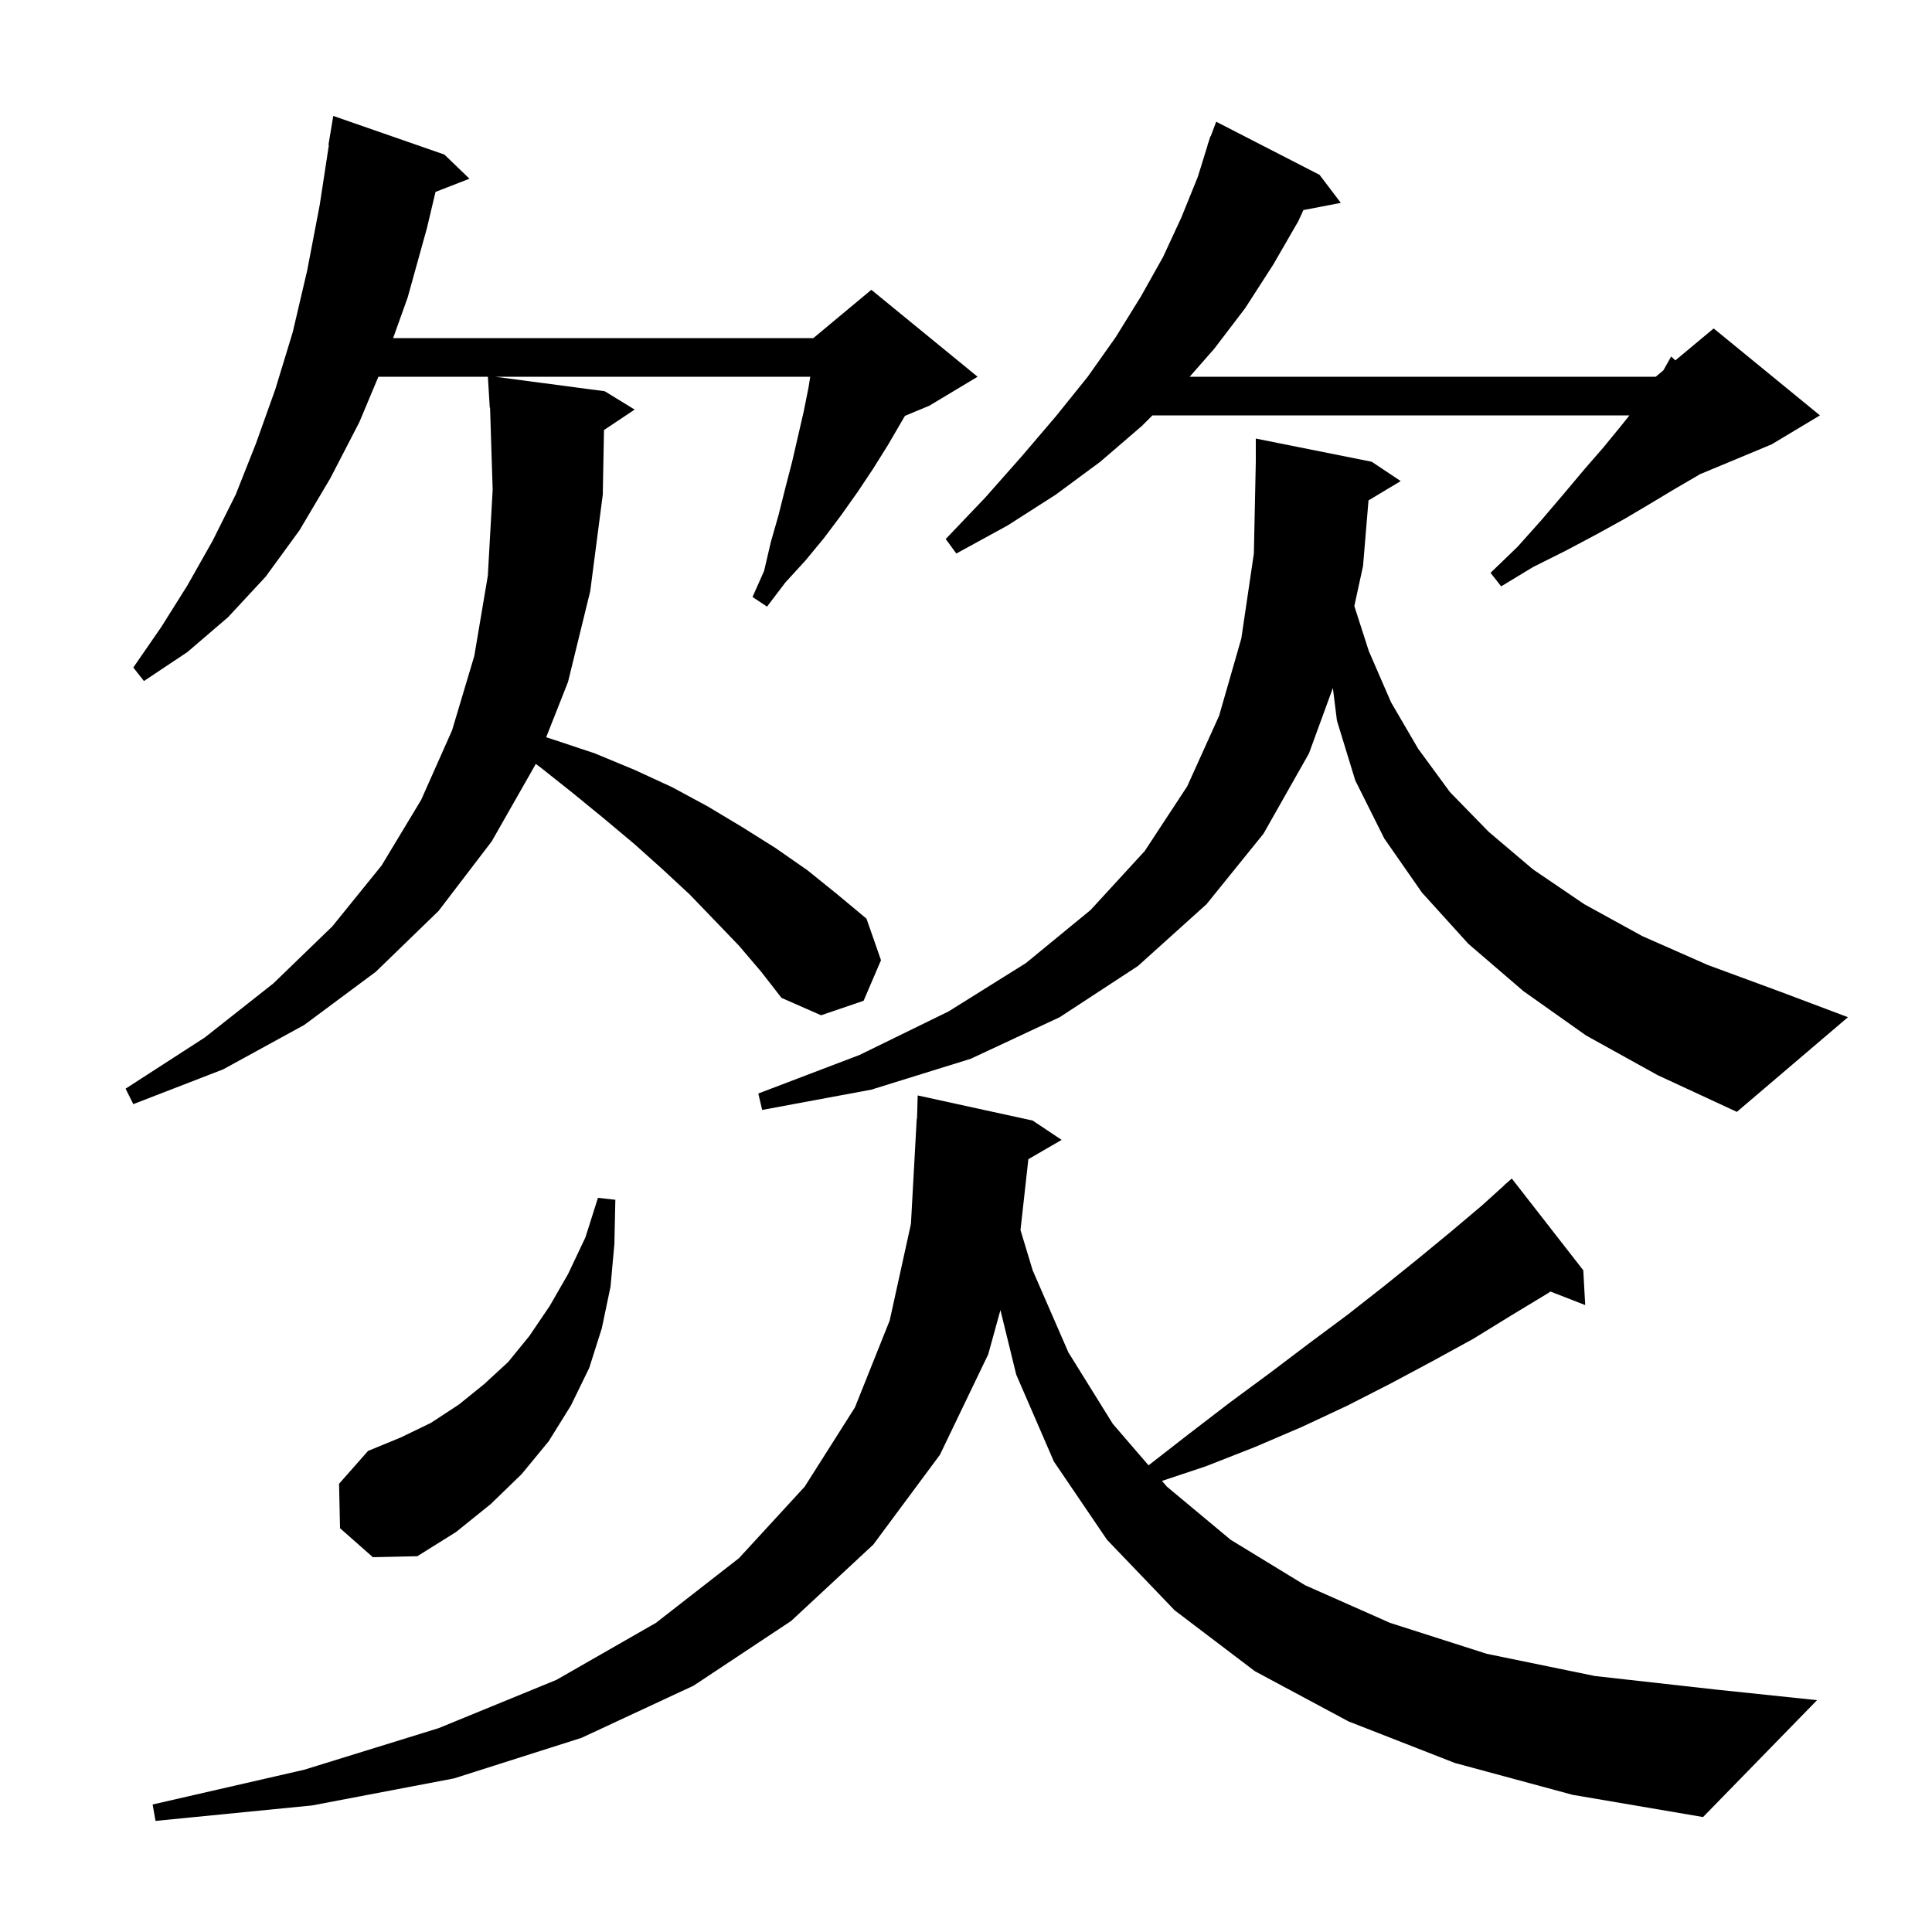 <svg xmlns="http://www.w3.org/2000/svg" xmlns:xlink="http://www.w3.org/1999/xlink" version="1.1" baseProfile="full" viewBox="0 0 200 200" width="200" height="200"><g fill="currentColor"><path d="M 164.1 135.1 L 160.505 133.702 L 160.2 133.9 L 156.4 136.2 L 152.5 138.6 L 148.3 140.9 L 144.0 143.2 L 139.5 145.5 L 134.8 147.7 L 129.9 149.8 L 124.8 151.8 L 120.287 153.304 L 120.8 153.9 L 127.4 159.4 L 135.1 164.1 L 143.9 168.0 L 153.9 171.2 L 165.1 173.5 L 177.6 174.9 L 188.1 176.0 L 176.3 188.1 L 162.8 185.8 L 150.6 182.5 L 139.6 178.2 L 129.9 173.0 L 121.6 166.7 L 114.6 159.4 L 109.1 151.3 L 105.2 142.3 L 103.564 135.619 L 102.3 140.2 L 97.3 150.6 L 90.4 159.9 L 81.9 167.8 L 71.8 174.5 L 60.2 179.9 L 47.0 184.1 L 32.3 186.9 L 16.1 188.5 L 15.8 186.8 L 31.5 183.2 L 45.4 178.9 L 57.6 173.9 L 67.9 168.0 L 76.5 161.3 L 83.3 153.9 L 88.5 145.7 L 92.1 136.7 L 94.3 126.7 L 94.9 115.8 L 94.929 115.8 L 95.0 113.4 L 106.9 116.0 L 109.9 118.0 L 106.456 119.998 L 105.641 127.332 L 106.9 131.5 L 110.6 140.0 L 115.2 147.4 L 118.897 151.691 L 123.0 148.5 L 127.3 145.2 L 131.5 142.1 L 135.6 139.0 L 139.5 136.1 L 143.2 133.2 L 146.8 130.3 L 150.2 127.5 L 153.4 124.8 L 155.711 122.712 L 155.7 122.7 L 156.5 122.0 L 163.9 131.5 Z M 35.2 158.2 L 35.1 153.6 L 38.1 150.2 L 41.5 148.8 L 44.6 147.3 L 47.5 145.4 L 50.1 143.3 L 52.6 141.0 L 54.8 138.3 L 56.9 135.2 L 58.8 131.9 L 60.6 128.1 L 61.9 124.0 L 63.7 124.2 L 63.6 128.8 L 63.2 133.2 L 62.3 137.5 L 61.0 141.6 L 59.1 145.5 L 56.8 149.2 L 54.0 152.6 L 50.8 155.7 L 47.2 158.6 L 43.2 161.1 L 38.6 161.2 Z M 164.2 107.2 L 157.7 102.6 L 152.0 97.7 L 147.2 92.4 L 143.3 86.8 L 140.3 80.8 L 138.4 74.6 L 137.978 71.222 L 135.5 78.0 L 130.8 86.3 L 124.9 93.6 L 117.8 100.0 L 109.7 105.3 L 100.5 109.6 L 90.2 112.8 L 78.9 114.9 L 78.5 113.2 L 89.0 109.2 L 98.2 104.7 L 106.2 99.7 L 112.9 94.2 L 118.5 88.1 L 122.9 81.4 L 126.2 74.1 L 128.5 66.1 L 129.8 57.3 L 130.0 47.8 L 130.0 45.4 L 142.0 47.8 L 145.0 49.8 L 141.667 51.8 L 141.1 58.6 L 140.199 62.738 L 141.7 67.4 L 144.0 72.7 L 146.8 77.5 L 150.1 82.0 L 154.1 86.1 L 158.7 90.0 L 164.0 93.6 L 170.0 96.9 L 176.8 99.9 L 184.4 102.7 L 191.3 105.3 L 179.8 115.1 L 171.6 111.3 Z M 76.5 97.9 L 74.0 95.3 L 71.4 92.6 L 68.6 90.0 L 65.7 87.4 L 62.6 84.8 L 59.3 82.1 L 55.9 79.4 L 55.45 79.075 L 55.4 79.2 L 50.9 87.1 L 45.4 94.3 L 38.9 100.6 L 31.5 106.1 L 23.1 110.7 L 13.8 114.3 L 13.0 112.7 L 21.2 107.4 L 28.3 101.8 L 34.4 95.9 L 39.5 89.6 L 43.6 82.8 L 46.8 75.6 L 49.1 67.9 L 50.5 59.6 L 51.0 50.7 L 50.731 42.196 L 50.7 42.2 L 50.506 39.0 L 39.171 39.0 L 37.2 43.7 L 34.2 49.5 L 31.0 54.9 L 27.5 59.7 L 23.6 63.9 L 19.4 67.5 L 14.9 70.5 L 13.8 69.1 L 16.7 64.9 L 19.4 60.6 L 22.0 56.0 L 24.4 51.2 L 26.5 45.9 L 28.5 40.3 L 30.3 34.4 L 31.8 28.0 L 33.1 21.2 L 34.047 15.004 L 34.0 15.0 L 34.5 12.0 L 46.0 16.0 L 48.6 18.5 L 45.084 19.867 L 44.2 23.6 L 42.2 30.8 L 40.696 35.0 L 84.2 35.0 L 90.2 30.0 L 101.2 39.0 L 96.2 42.0 L 93.679 43.05 L 91.9 46.1 L 90.4 48.5 L 88.8 50.9 L 87.1 53.3 L 85.3 55.7 L 83.4 58.0 L 81.3 60.3 L 79.4 62.8 L 77.9 61.8 L 79.1 59.1 L 79.8 56.1 L 80.6 53.3 L 81.3 50.5 L 82.0 47.8 L 83.2 42.6 L 83.7 40.1 L 83.876 39.0 L 51.256 39.0 L 62.6 40.5 L 65.7 42.4 L 62.525 44.517 L 62.4 51.2 L 61.1 61.2 L 58.8 70.6 L 56.539 76.32 L 57.4 76.6 L 61.6 78.0 L 65.7 79.7 L 69.6 81.5 L 73.3 83.5 L 76.8 85.6 L 80.3 87.8 L 83.6 90.1 L 86.7 92.6 L 89.7 95.1 L 91.2 99.4 L 89.4 103.6 L 85.0 105.1 L 80.9 103.3 L 78.8 100.6 Z M 136.6 18.1 L 138.8 21.0 L 134.928 21.747 L 134.4 22.9 L 131.8 27.4 L 128.9 31.9 L 125.7 36.1 L 123.154 39.0 L 171.4 39.0 L 172.188 38.343 L 173.0 36.9 L 173.429 37.309 L 177.4 34.0 L 188.4 43.0 L 183.4 46.0 L 175.933 49.111 L 175.8 49.2 L 173.4 50.6 L 170.9 52.1 L 168.2 53.7 L 165.3 55.3 L 162.1 57.0 L 158.7 58.7 L 155.4 60.7 L 154.3 59.3 L 157.1 56.6 L 159.6 53.8 L 161.9 51.1 L 164.0 48.6 L 166.0 46.3 L 167.8 44.1 L 168.68 43.0 L 119.3 43.0 L 118.2 44.1 L 113.9 47.8 L 109.3 51.2 L 104.3 54.4 L 99.0 57.3 L 97.9 55.8 L 102.0 51.5 L 105.8 47.2 L 109.3 43.1 L 112.6 39.0 L 115.5 34.9 L 118.1 30.7 L 120.4 26.6 L 122.3 22.5 L 124.0 18.3 L 125.02 15.005 L 125.0 15.0 L 125.123 14.673 L 125.3 14.1 L 125.333 14.112 L 125.9 12.6 Z "/></g></svg>